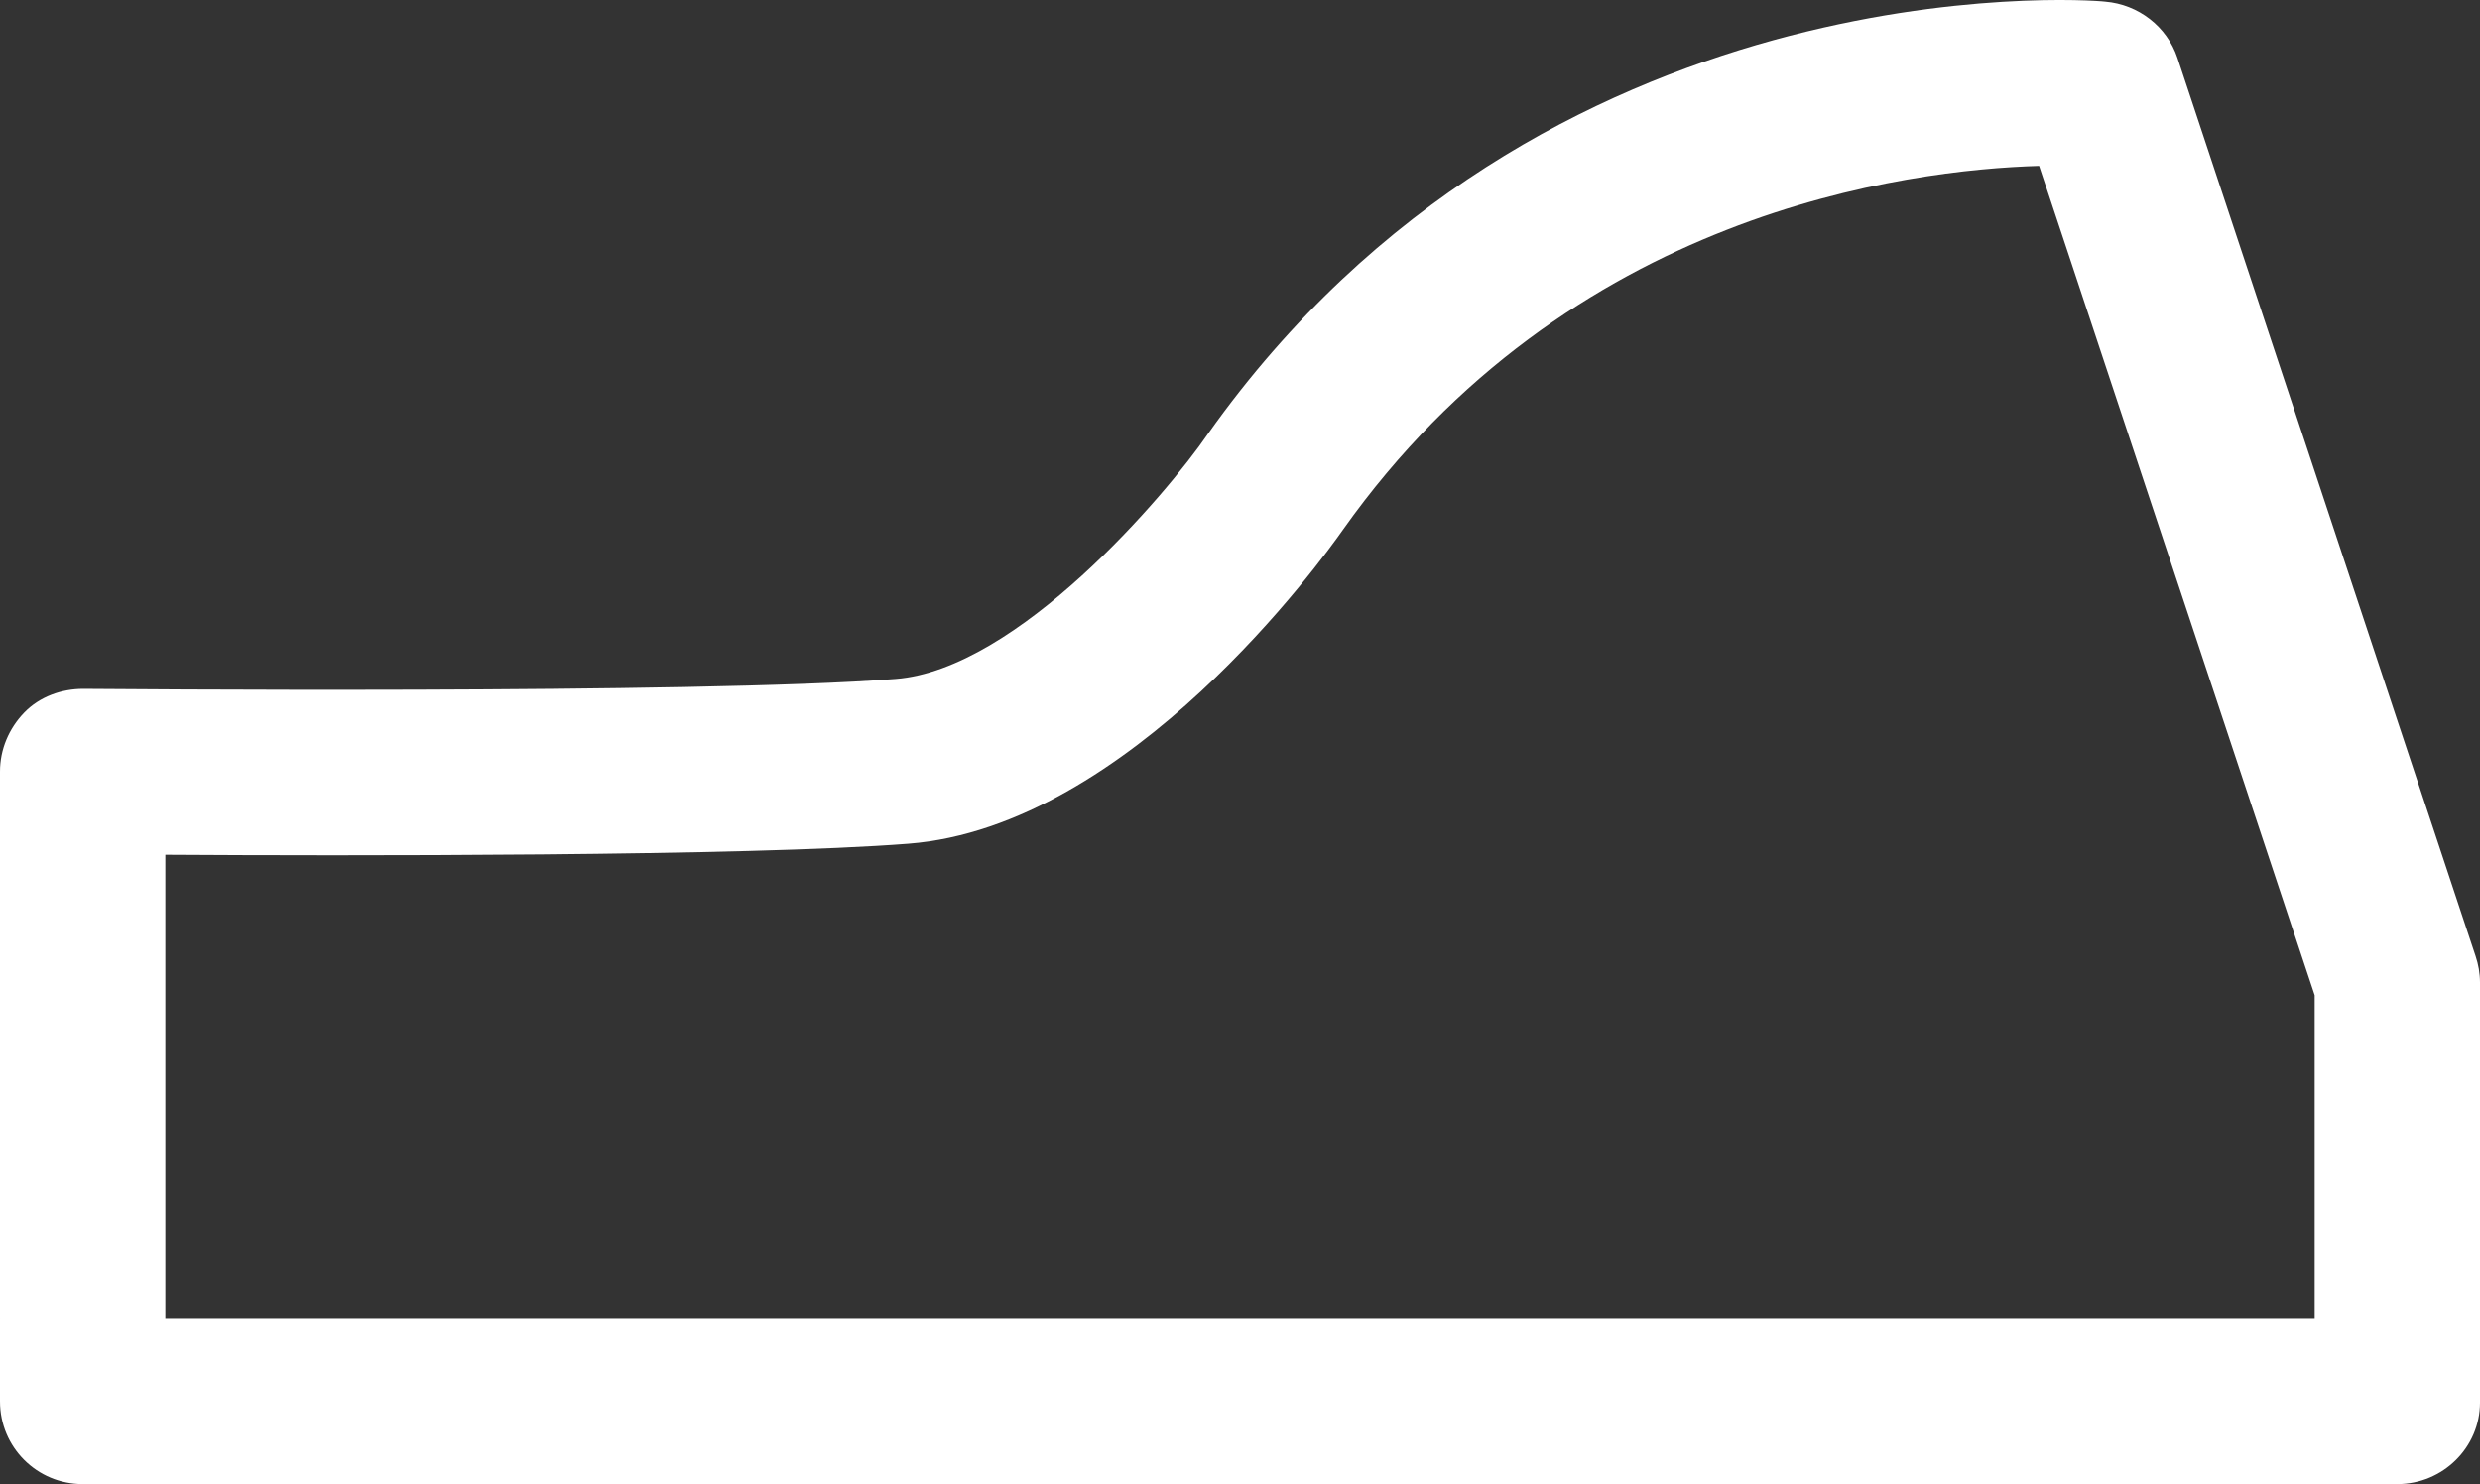 <?xml version="1.0" encoding="utf-8"?>
<!-- Generator: Adobe Illustrator 23.0.1, SVG Export Plug-In . SVG Version: 6.00 Build 0)  -->
<svg version="1.1" id="图层_1" xmlns="http://www.w3.org/2000/svg" xmlns:xlink="http://www.w3.org/1999/xlink" x="0px" y="0px"
	 viewBox="0 0 45 26.93" style="enable-background:new 0 0 45 26.93;" xml:space="preserve">
<rect x="0" y="0" width="45" height="26.93" fill="#333333" stroke="none"/>
<style type="text/css">
	.st0{fill:#FFFFFF;}
</style>
<path class="st0" d="M43.5,26.93h-42c-0.83,0-1.5-0.67-1.5-1.5V14c0-0.4,0.16-0.78,0.44-1.07s0.68-0.43,1.07-0.43
	c0.11,0,11.14,0.1,14.74-0.18c2.21-0.17,4.91-3.34,5.67-4.45c6.06-8.54,15.87-7.89,16.28-7.84c0.6,0.05,1.12,0.45,1.31,1.02
	l5.41,16.3c0.05,0.15,0.08,0.31,0.08,0.48v7.62C45,26.26,44.33,26.93,43.5,26.93z M3,23.93h39v-5.87L37,3.01
	c-2.38,0.07-8.54,0.83-12.63,6.6c-0.38,0.54-3.87,5.39-7.89,5.7C13.55,15.54,6.2,15.53,3,15.51V23.93z"/>
</svg>
